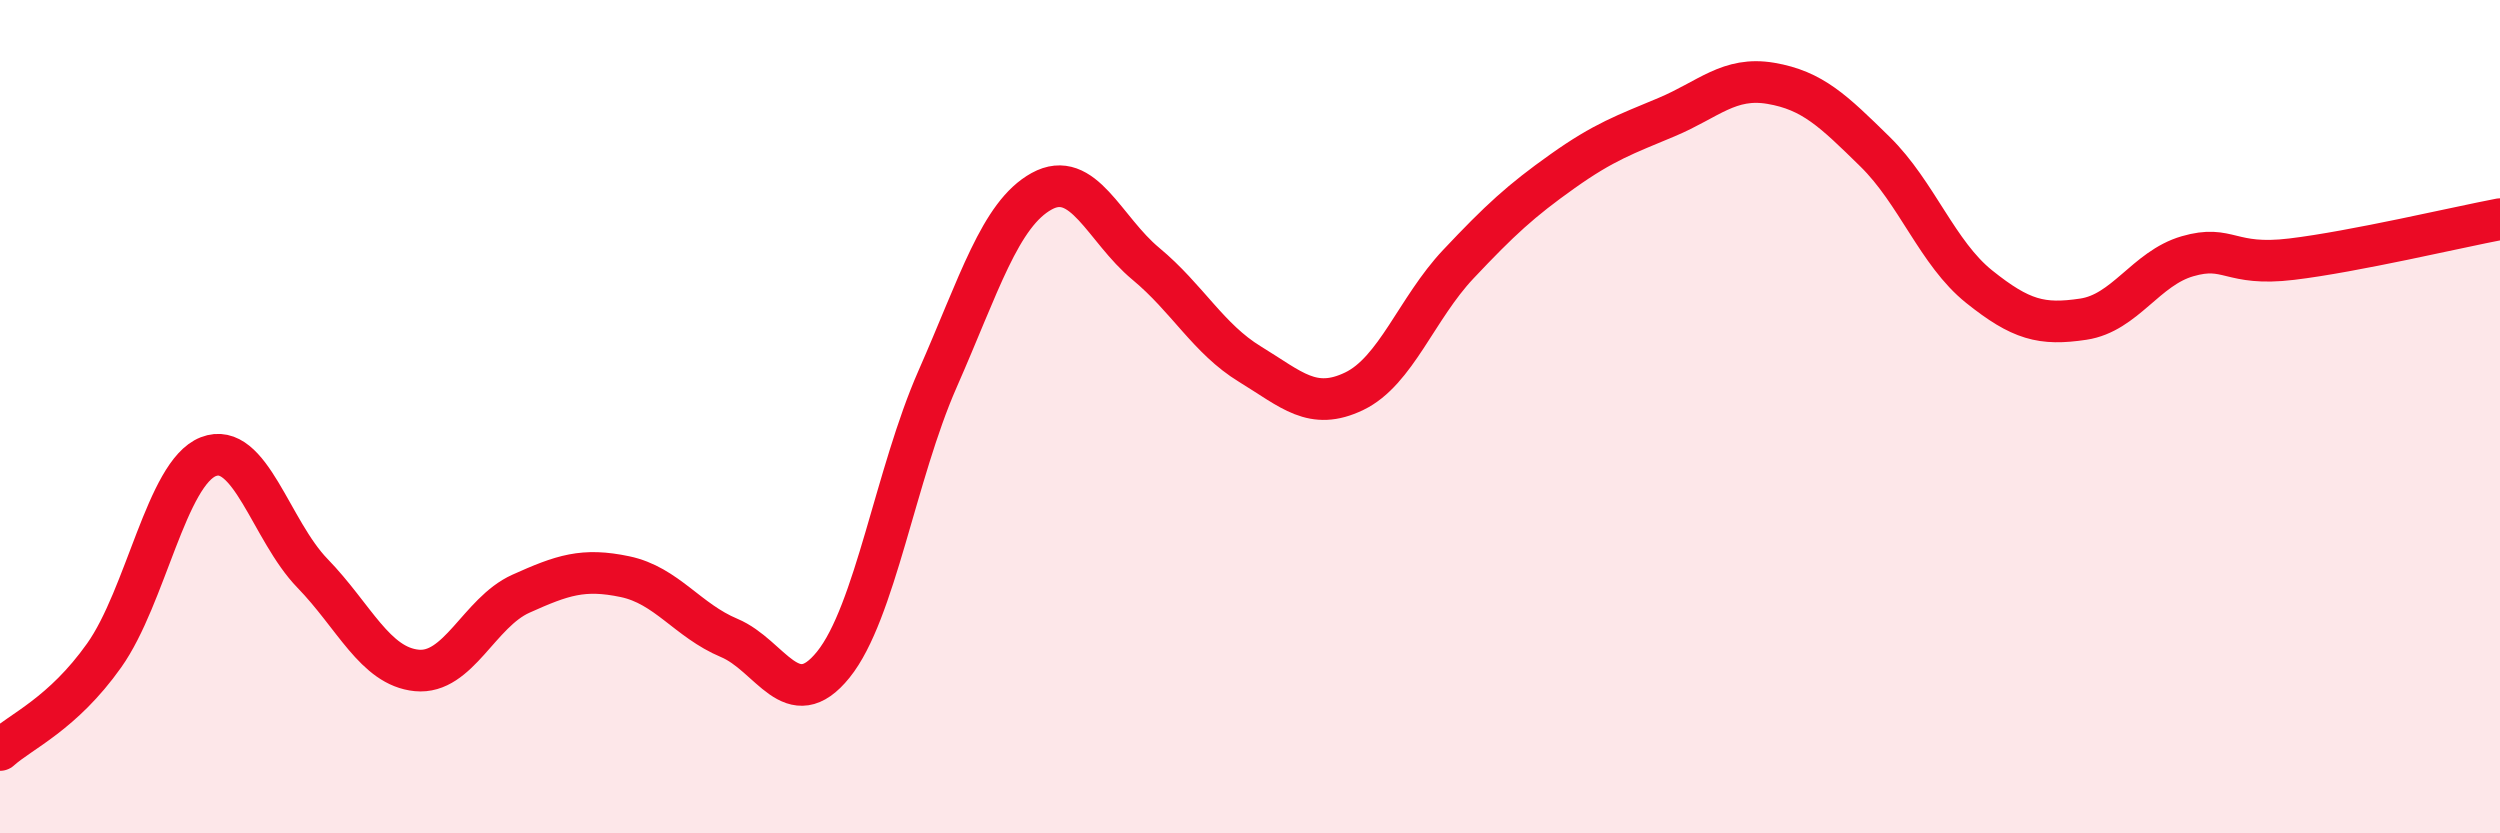 
    <svg width="60" height="20" viewBox="0 0 60 20" xmlns="http://www.w3.org/2000/svg">
      <path
        d="M 0,18 C 0.5,17.55 1.5,17.14 2.5,15.73 C 3.5,14.32 4,11.35 5,10.96 C 6,10.57 6.5,12.73 7.5,13.76 C 8.5,14.79 9,15.99 10,16.09 C 11,16.19 11.5,14.7 12.5,14.25 C 13.5,13.8 14,13.63 15,13.84 C 16,14.05 16.5,14.89 17.5,15.31 C 18.5,15.73 19,17.19 20,15.95 C 21,14.71 21.5,11.37 22.5,9.1 C 23.5,6.83 24,5.14 25,4.59 C 26,4.04 26.5,5.5 27.5,6.33 C 28.5,7.16 29,8.13 30,8.74 C 31,9.35 31.5,9.87 32.5,9.39 C 33.5,8.91 34,7.4 35,6.34 C 36,5.28 36.5,4.82 37.5,4.11 C 38.5,3.4 39,3.23 40,2.81 C 41,2.39 41.5,1.83 42.5,2 C 43.5,2.17 44,2.66 45,3.64 C 46,4.62 46.5,6.08 47.5,6.88 C 48.5,7.68 49,7.81 50,7.66 C 51,7.51 51.5,6.44 52.5,6.15 C 53.5,5.86 53.5,6.4 55,6.22 C 56.5,6.04 59,5.45 60,5.26L60 20L0 20Z"
        fill="#EB0A25"
        opacity="0.1"
        stroke-linecap="round"
        stroke-linejoin="round"
      />
      <path
        d="M 0,18 C 0.5,17.55 1.5,17.14 2.5,15.73 C 3.5,14.32 4,11.35 5,10.96 C 6,10.57 6.5,12.73 7.5,13.76 C 8.5,14.79 9,15.99 10,16.09 C 11,16.19 11.5,14.7 12.5,14.25 C 13.5,13.8 14,13.63 15,13.84 C 16,14.05 16.5,14.89 17.5,15.31 C 18.5,15.73 19,17.19 20,15.95 C 21,14.71 21.5,11.37 22.5,9.1 C 23.5,6.83 24,5.14 25,4.59 C 26,4.04 26.5,5.5 27.5,6.33 C 28.5,7.16 29,8.13 30,8.74 C 31,9.35 31.5,9.87 32.5,9.39 C 33.5,8.91 34,7.4 35,6.34 C 36,5.28 36.5,4.82 37.5,4.11 C 38.5,3.4 39,3.23 40,2.81 C 41,2.39 41.5,1.83 42.5,2 C 43.5,2.17 44,2.66 45,3.64 C 46,4.62 46.5,6.08 47.5,6.88 C 48.5,7.68 49,7.81 50,7.66 C 51,7.51 51.5,6.44 52.5,6.15 C 53.5,5.86 53.5,6.4 55,6.22 C 56.5,6.04 59,5.45 60,5.26"
        stroke="#EB0A25"
        stroke-width="1"
        fill="none"
        stroke-linecap="round"
        stroke-linejoin="round"
      />
    </svg>
  